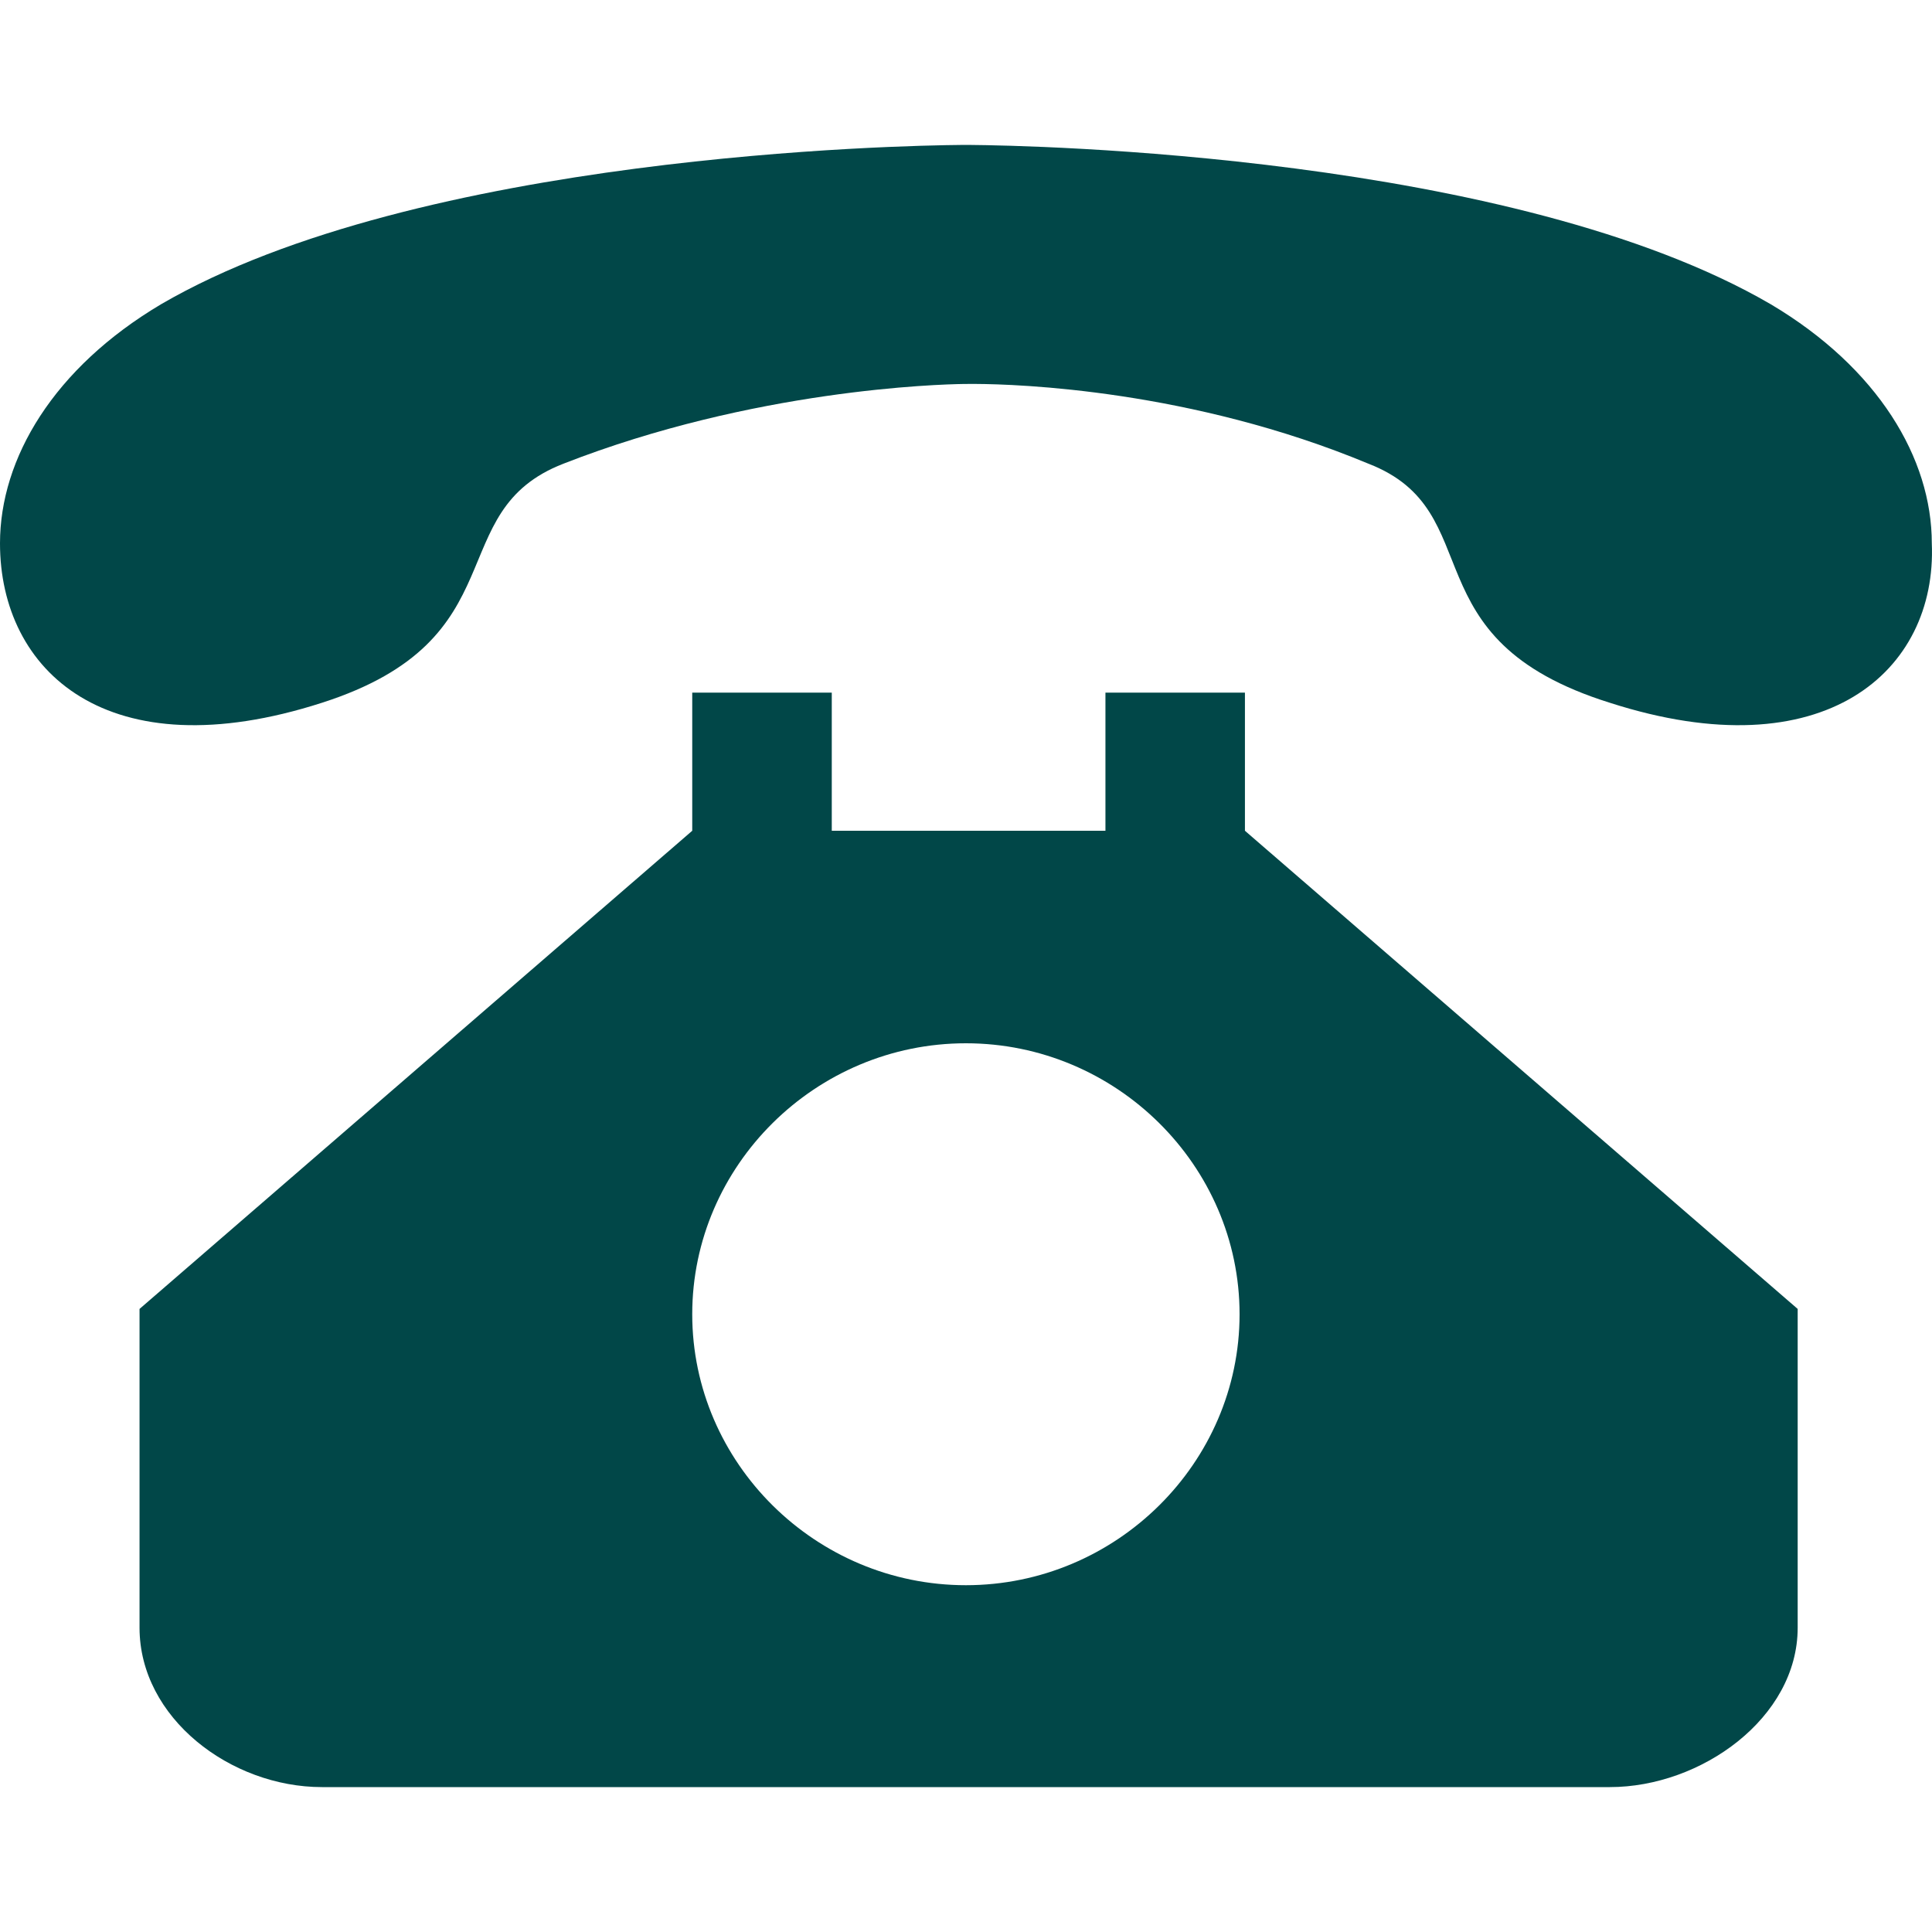<?xml version="1.0" encoding="UTF-8"?><svg version="1.1" width="40px" height="40px" viewBox="0 0 40.0 40.0" xmlns="http://www.w3.org/2000/svg" xmlns:xlink="http://www.w3.org/1999/xlink"><defs><clipPath id="i0"><path d="M1920,0 L1920,2173 L0,2173 L0,0 L1920,0 Z"></path></clipPath><clipPath id="i1"><path d="M17.221,11.34 L17.221,14.2 L22.887,14.2 L22.887,11.34 L25.775,11.34 L25.775,14.2 L37.219,24.1 L37.219,30.7 C37.219,32.57 35.219,34 33.33,34 L6.666,34 C4.777,34 2.889,32.57 2.889,30.7 L2.889,24.1 L14.332,14.2 L14.332,11.34 L17.221,11.34 Z M19.998,18.6 C16.887,18.6 14.332,21.13 14.332,24.21 C14.332,27.29 16.887,29.82 19.998,29.82 C23.109,29.82 25.664,27.29 25.664,24.21 C25.664,21.13 23.109,18.6 19.998,18.6 Z M36.663,3.3 C38.885,4.62 39.996,6.49 39.996,8.25 C40.107,10.89 37.774,12.98 33.33,11.55 C29.108,10.23 30.886,7.59 28.331,6.6 C24.659,5.07 21.072,4.953 20.199,4.949 L20.089,4.949 C20.074,4.949 20.061,4.949 20.049,4.949 L19.998,4.95 L19.944,4.95 C19.45,4.957 15.606,5.06 11.666,6.6 C9.11,7.59 10.777,10.23 6.666,11.55 C2.222,12.98 0,10.89 0,8.25 C0,6.49 1.111,4.62 3.333,3.3 C8.666,0.194 18.723,0.011 19.887,0.001 L20.109,0.001 C21.274,0.011 31.33,0.194 36.663,3.3 Z"></path></clipPath></defs><g transform="translate(-768.0 -1000.0)"><g clip-path="url(#i0)"><g transform="translate(768.0 1000.0)"><g transform="translate(0.0 3.0)"><g clip-path="url(#i1)"><polygon points="0,0 40,0 40,34 0,34 0,0" stroke="none" fill="#014748"></polygon></g></g></g></g></g></svg>